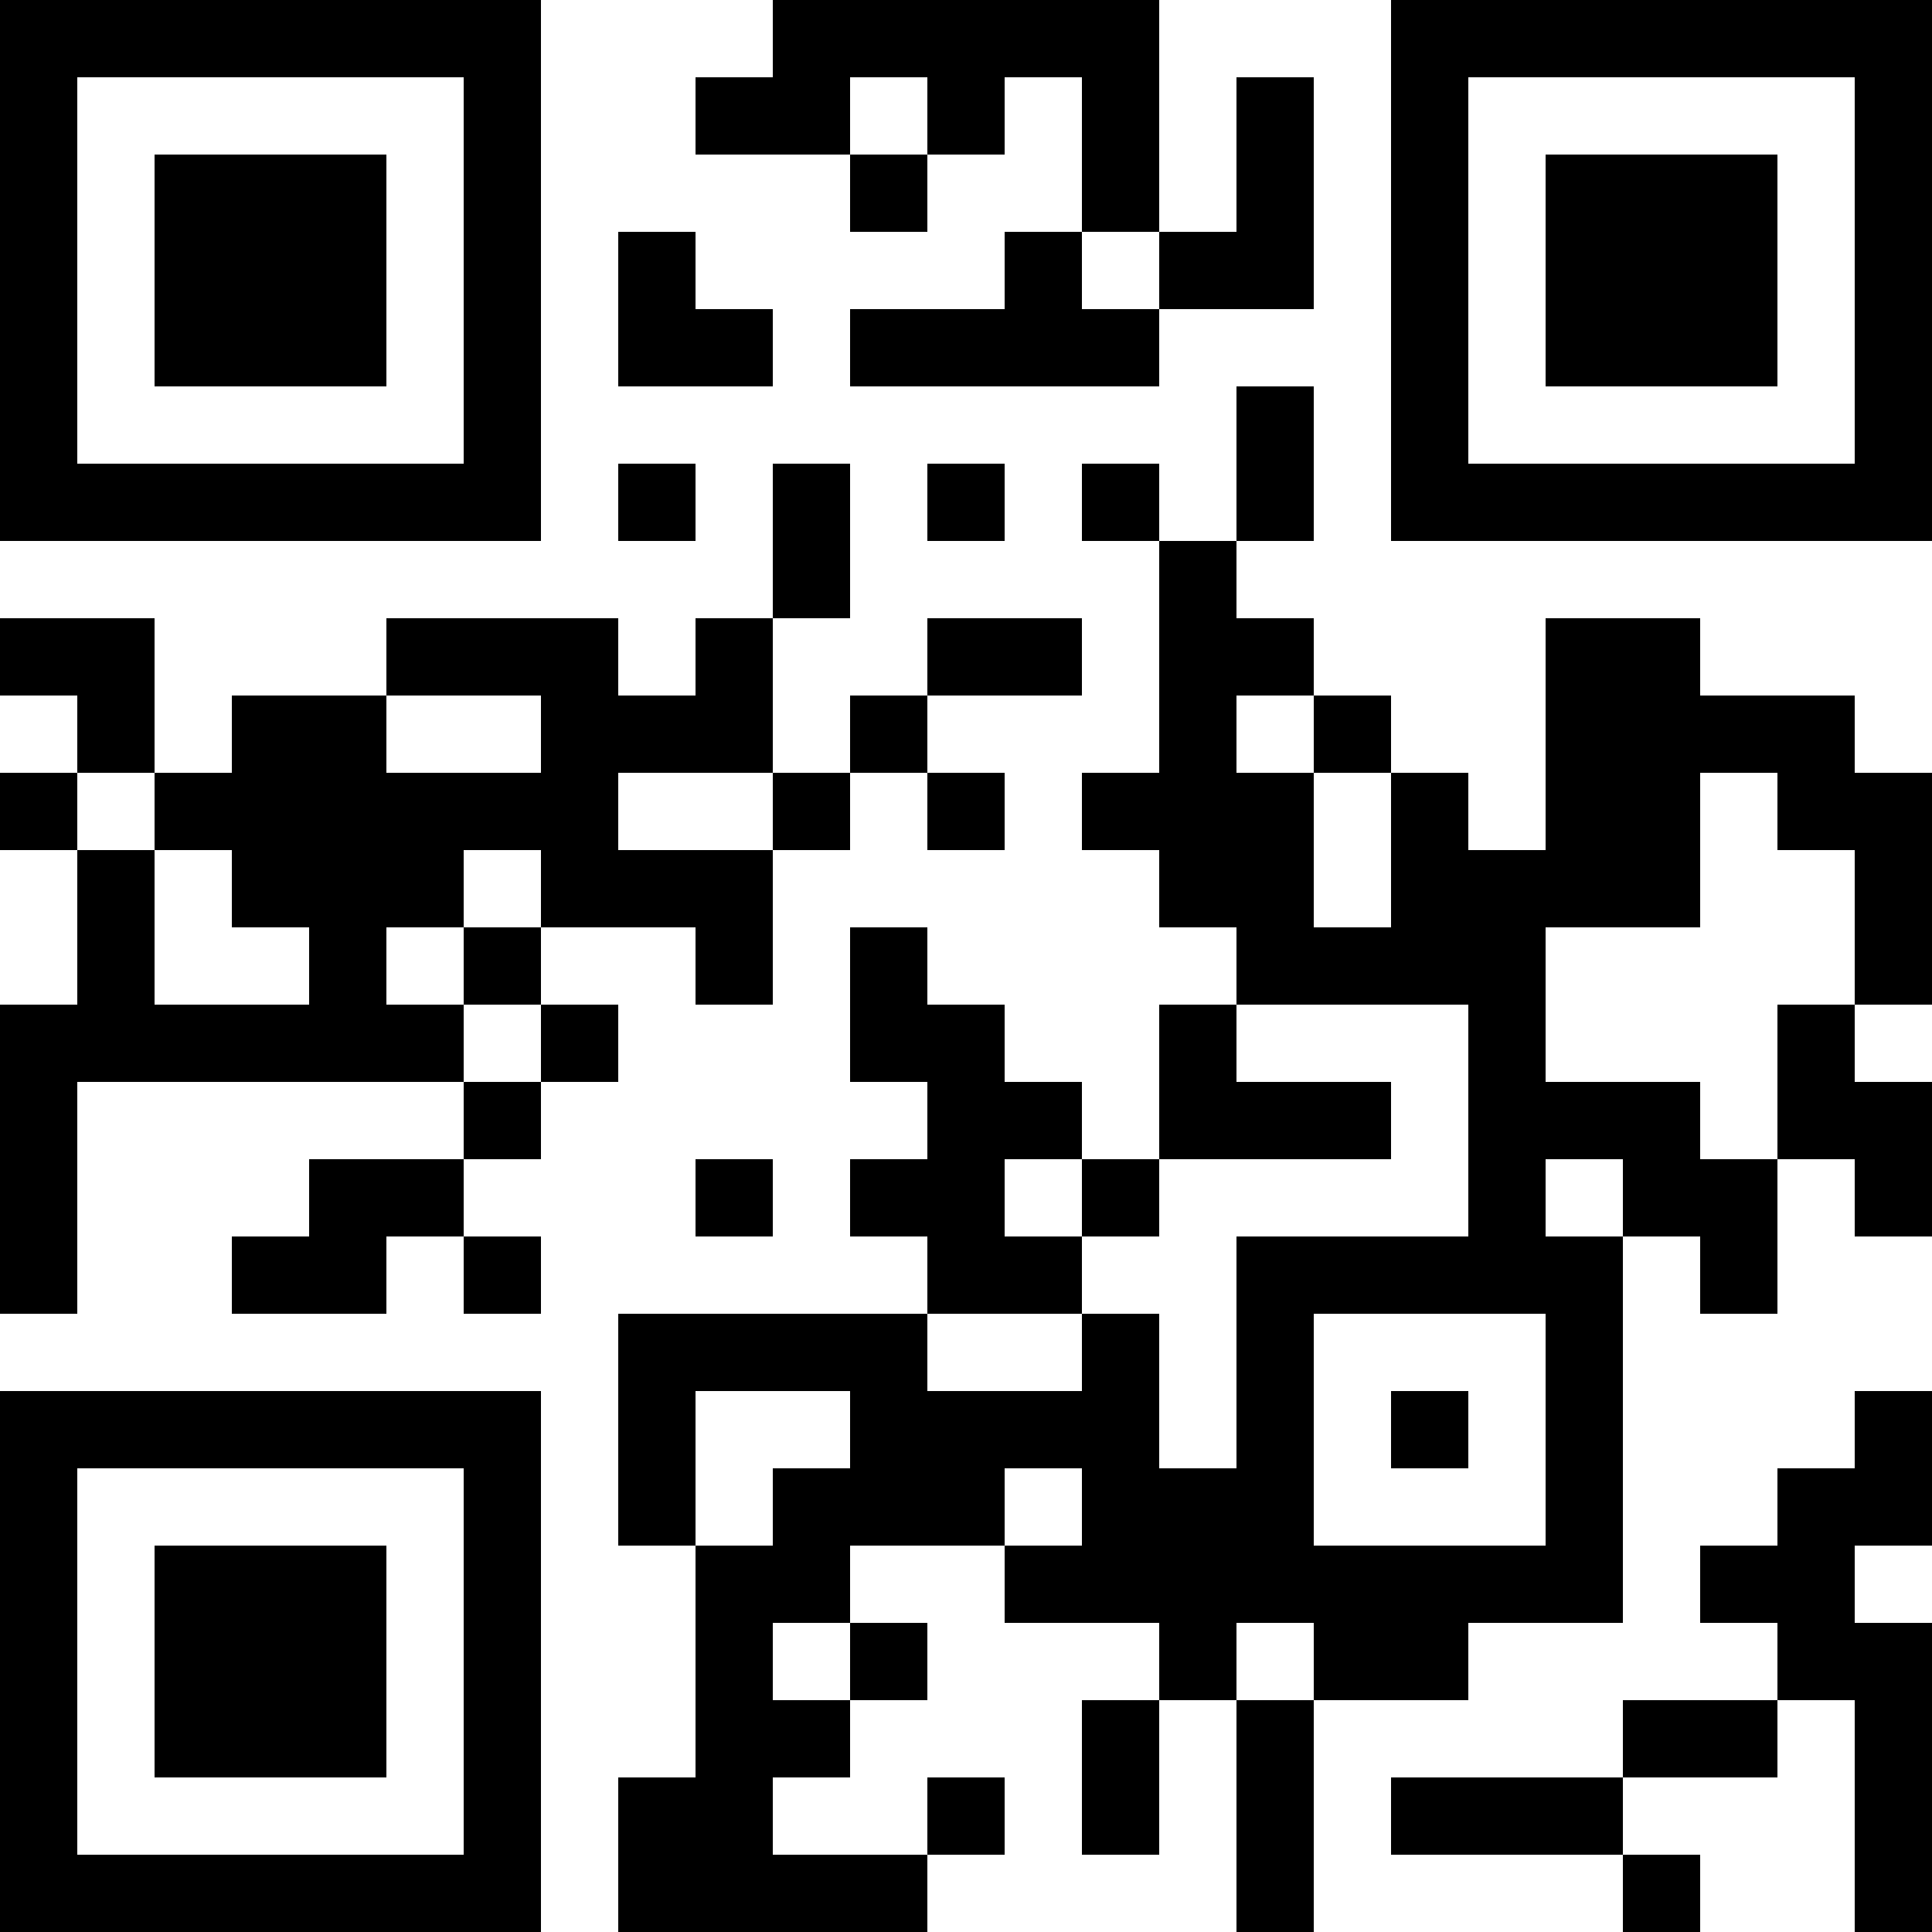 <?xml version="1.0" encoding="UTF-8"?>
<svg xmlns="http://www.w3.org/2000/svg" version="1.1" width="1000" height="1000" viewBox="0 0 1000 1000"><rect x="0" y="0" width="1000" height="1000" fill="#ffffff"/><g transform="scale(40)"><g transform="translate(0,0)"><path fill-rule="evenodd" d="M10 0L10 1L9 1L9 2L11 2L11 3L12 3L12 2L13 2L13 1L14 1L14 3L13 3L13 4L11 4L11 5L15 5L15 4L17 4L17 1L16 1L16 3L15 3L15 0ZM11 1L11 2L12 2L12 1ZM8 3L8 5L10 5L10 4L9 4L9 3ZM14 3L14 4L15 4L15 3ZM16 5L16 7L15 7L15 6L14 6L14 7L15 7L15 10L14 10L14 11L15 11L15 12L16 12L16 13L15 13L15 15L14 15L14 14L13 14L13 13L12 13L12 12L11 12L11 14L12 14L12 15L11 15L11 16L12 16L12 17L8 17L8 20L9 20L9 23L8 23L8 25L12 25L12 24L13 24L13 23L12 23L12 24L10 24L10 23L11 23L11 22L12 22L12 21L11 21L11 20L13 20L13 21L15 21L15 22L14 22L14 24L15 24L15 22L16 22L16 25L17 25L17 22L19 22L19 21L21 21L21 16L22 16L22 17L23 17L23 15L24 15L24 16L25 16L25 14L24 14L24 13L25 13L25 10L24 10L24 9L22 9L22 8L20 8L20 11L19 11L19 10L18 10L18 9L17 9L17 8L16 8L16 7L17 7L17 5ZM8 6L8 7L9 7L9 6ZM10 6L10 8L9 8L9 9L8 9L8 8L5 8L5 9L3 9L3 10L2 10L2 8L0 8L0 9L1 9L1 10L0 10L0 11L1 11L1 13L0 13L0 17L1 17L1 14L6 14L6 15L4 15L4 16L3 16L3 17L5 17L5 16L6 16L6 17L7 17L7 16L6 16L6 15L7 15L7 14L8 14L8 13L7 13L7 12L9 12L9 13L10 13L10 11L11 11L11 10L12 10L12 11L13 11L13 10L12 10L12 9L14 9L14 8L12 8L12 9L11 9L11 10L10 10L10 8L11 8L11 6ZM12 6L12 7L13 7L13 6ZM5 9L5 10L7 10L7 9ZM16 9L16 10L17 10L17 12L18 12L18 10L17 10L17 9ZM1 10L1 11L2 11L2 13L4 13L4 12L3 12L3 11L2 11L2 10ZM8 10L8 11L10 11L10 10ZM22 10L22 12L20 12L20 14L22 14L22 15L23 15L23 13L24 13L24 11L23 11L23 10ZM6 11L6 12L5 12L5 13L6 13L6 14L7 14L7 13L6 13L6 12L7 12L7 11ZM16 13L16 14L18 14L18 15L15 15L15 16L14 16L14 15L13 15L13 16L14 16L14 17L12 17L12 18L14 18L14 17L15 17L15 19L16 19L16 16L19 16L19 13ZM9 15L9 16L10 16L10 15ZM20 15L20 16L21 16L21 15ZM17 17L17 20L20 20L20 17ZM9 18L9 20L10 20L10 19L11 19L11 18ZM18 18L18 19L19 19L19 18ZM24 18L24 19L23 19L23 20L22 20L22 21L23 21L23 22L21 22L21 23L18 23L18 24L21 24L21 25L22 25L22 24L21 24L21 23L23 23L23 22L24 22L24 25L25 25L25 21L24 21L24 20L25 20L25 18ZM13 19L13 20L14 20L14 19ZM10 21L10 22L11 22L11 21ZM16 21L16 22L17 22L17 21ZM0 0L0 7L7 7L7 0ZM1 1L1 6L6 6L6 1ZM2 2L2 5L5 5L5 2ZM18 0L18 7L25 7L25 0ZM19 1L19 6L24 6L24 1ZM20 2L20 5L23 5L23 2ZM0 18L0 25L7 25L7 18ZM1 19L1 24L6 24L6 19ZM2 20L2 23L5 23L5 20Z" fill="#000000"/></g></g></svg>
